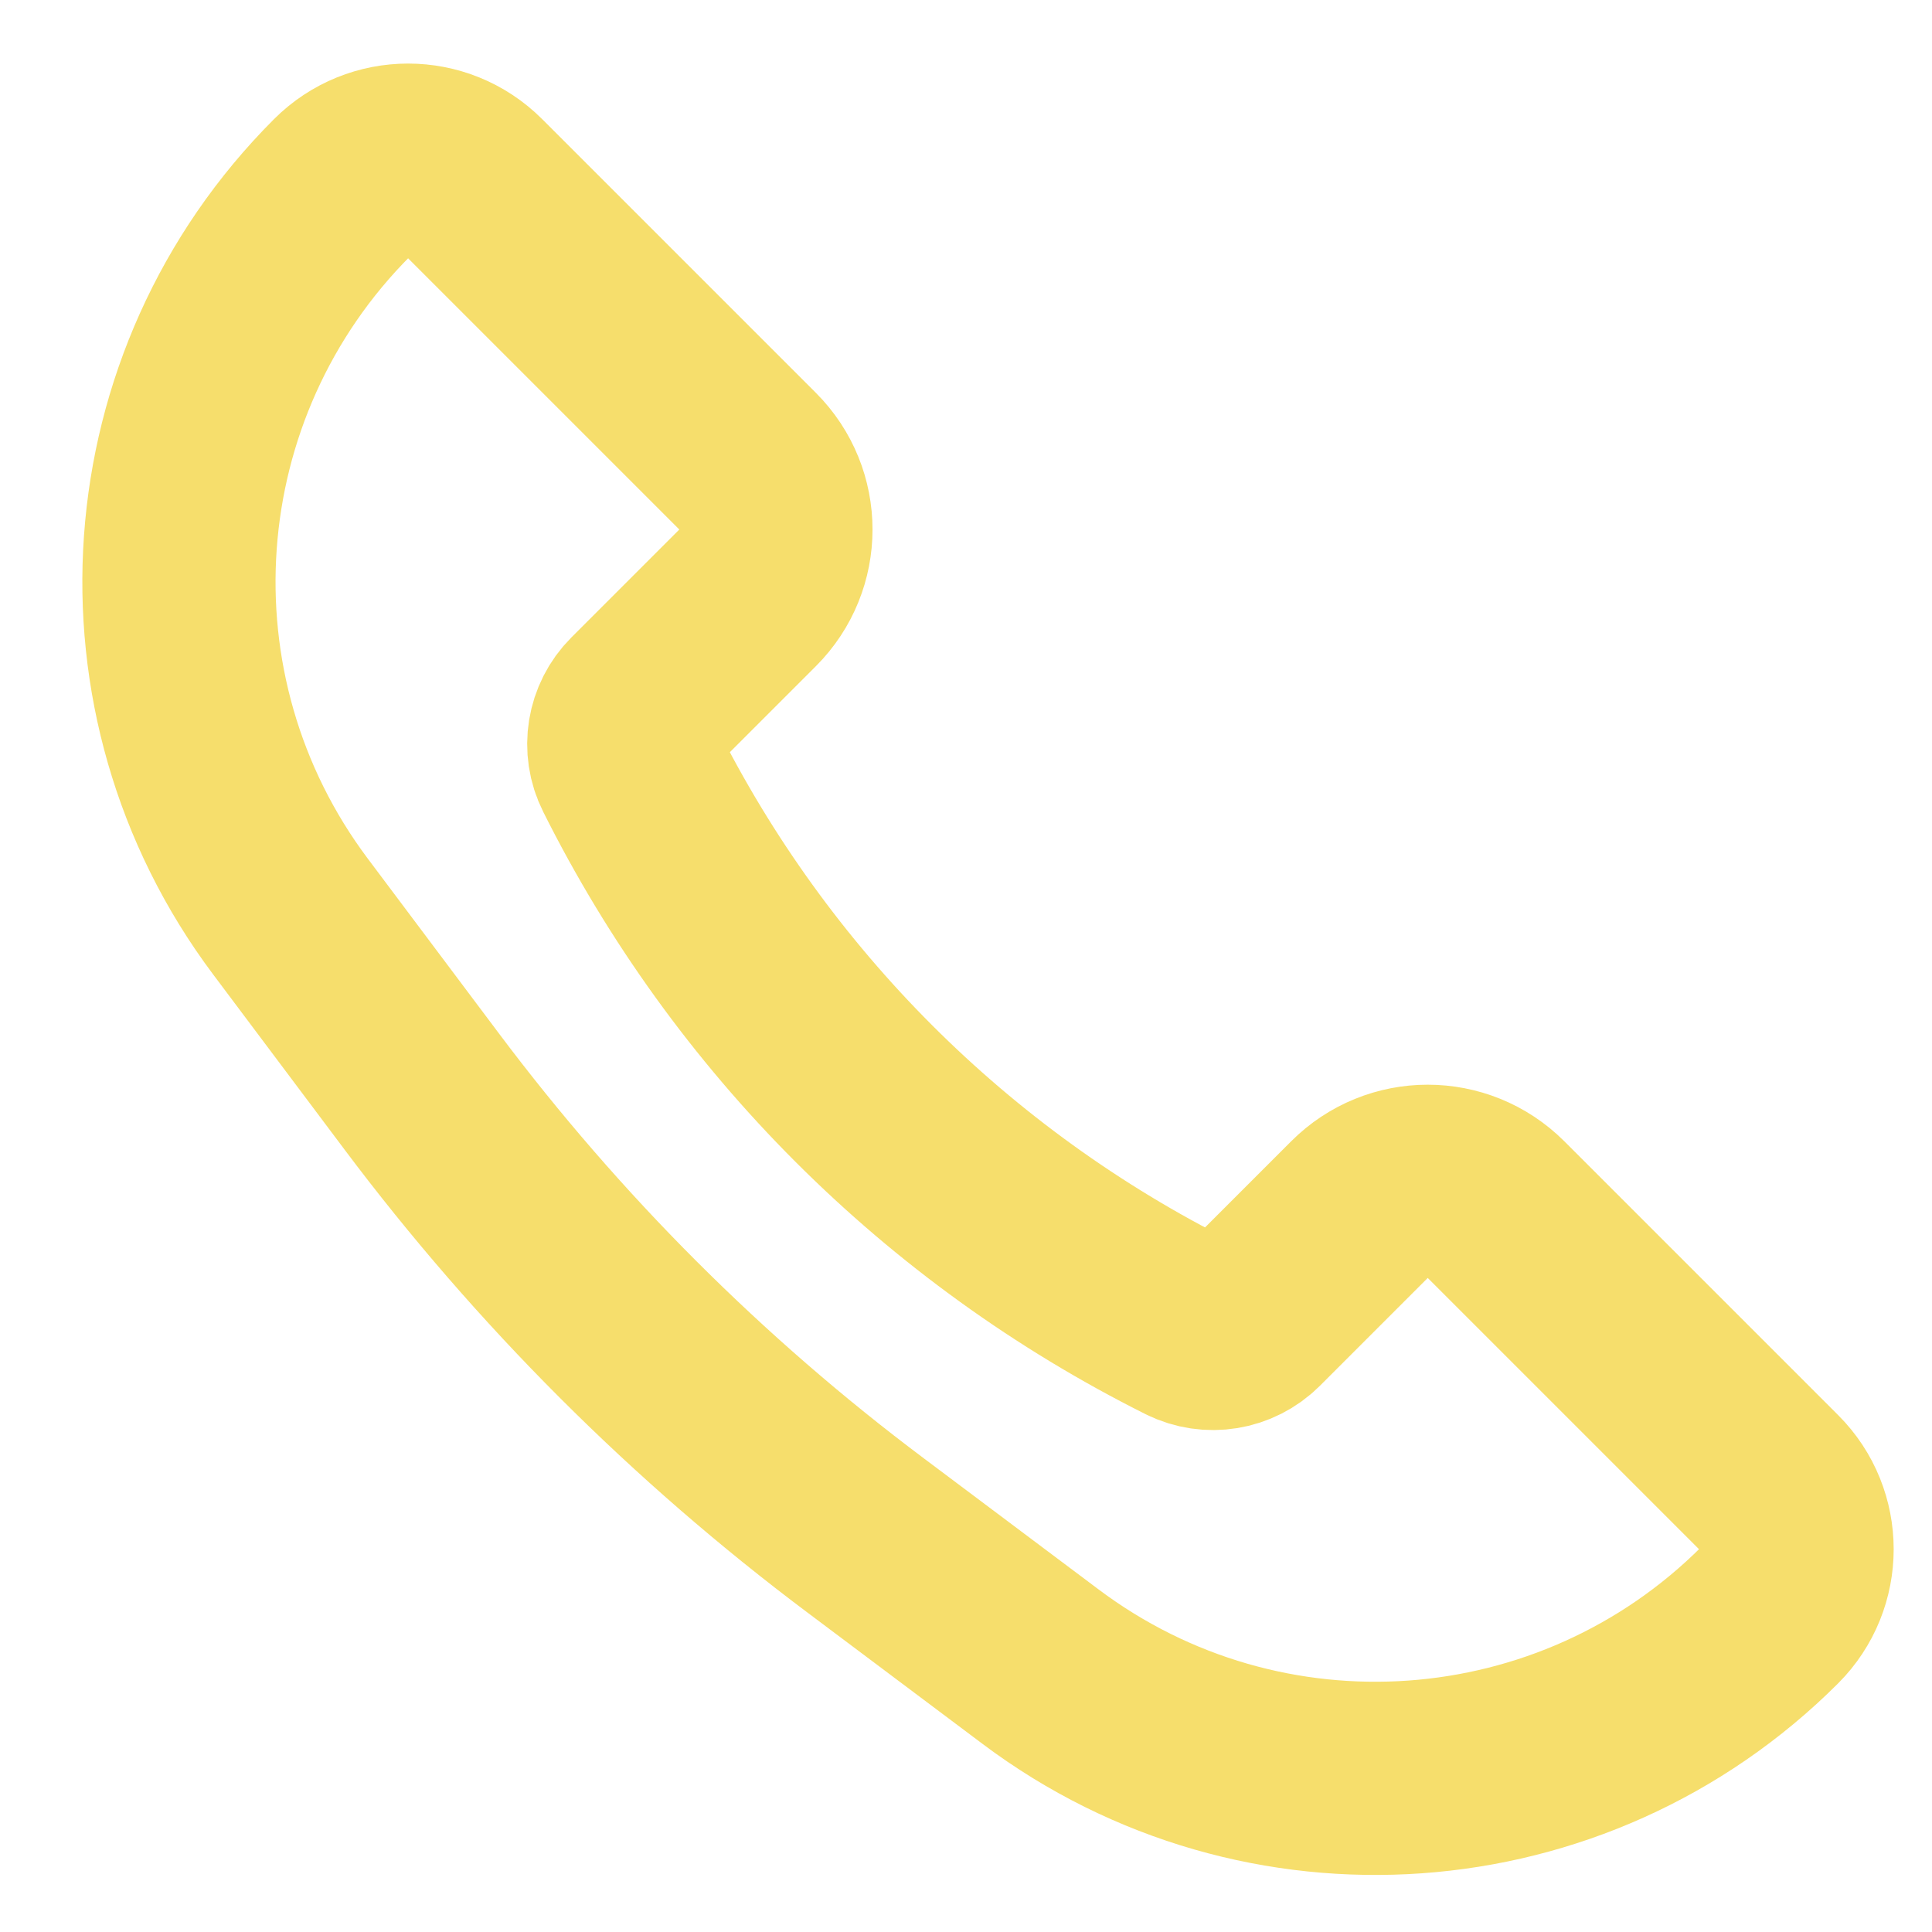 <svg width="20" height="20" viewBox="0 0 20 20" fill="none" xmlns="http://www.w3.org/2000/svg">
<path d="M15.487 12.522L18.322 15.357C18.697 15.732 18.697 16.342 18.322 16.718C16.289 18.75 13.072 18.979 10.773 17.254L8.964 15.897C7.22 14.59 5.672 13.041 4.364 11.297L3.007 9.488C1.283 7.189 1.512 3.972 3.544 1.94C3.92 1.564 4.529 1.564 4.905 1.94L7.739 4.774C8.13 5.165 8.13 5.798 7.739 6.189L6.622 7.306C6.451 7.477 6.408 7.739 6.517 7.955C7.769 10.461 9.801 12.492 12.306 13.745C12.523 13.853 12.784 13.81 12.956 13.639L14.073 12.522C14.463 12.131 15.096 12.131 15.487 12.522Z" stroke="#F6DE6C" stroke-width="2"/>
</svg>
